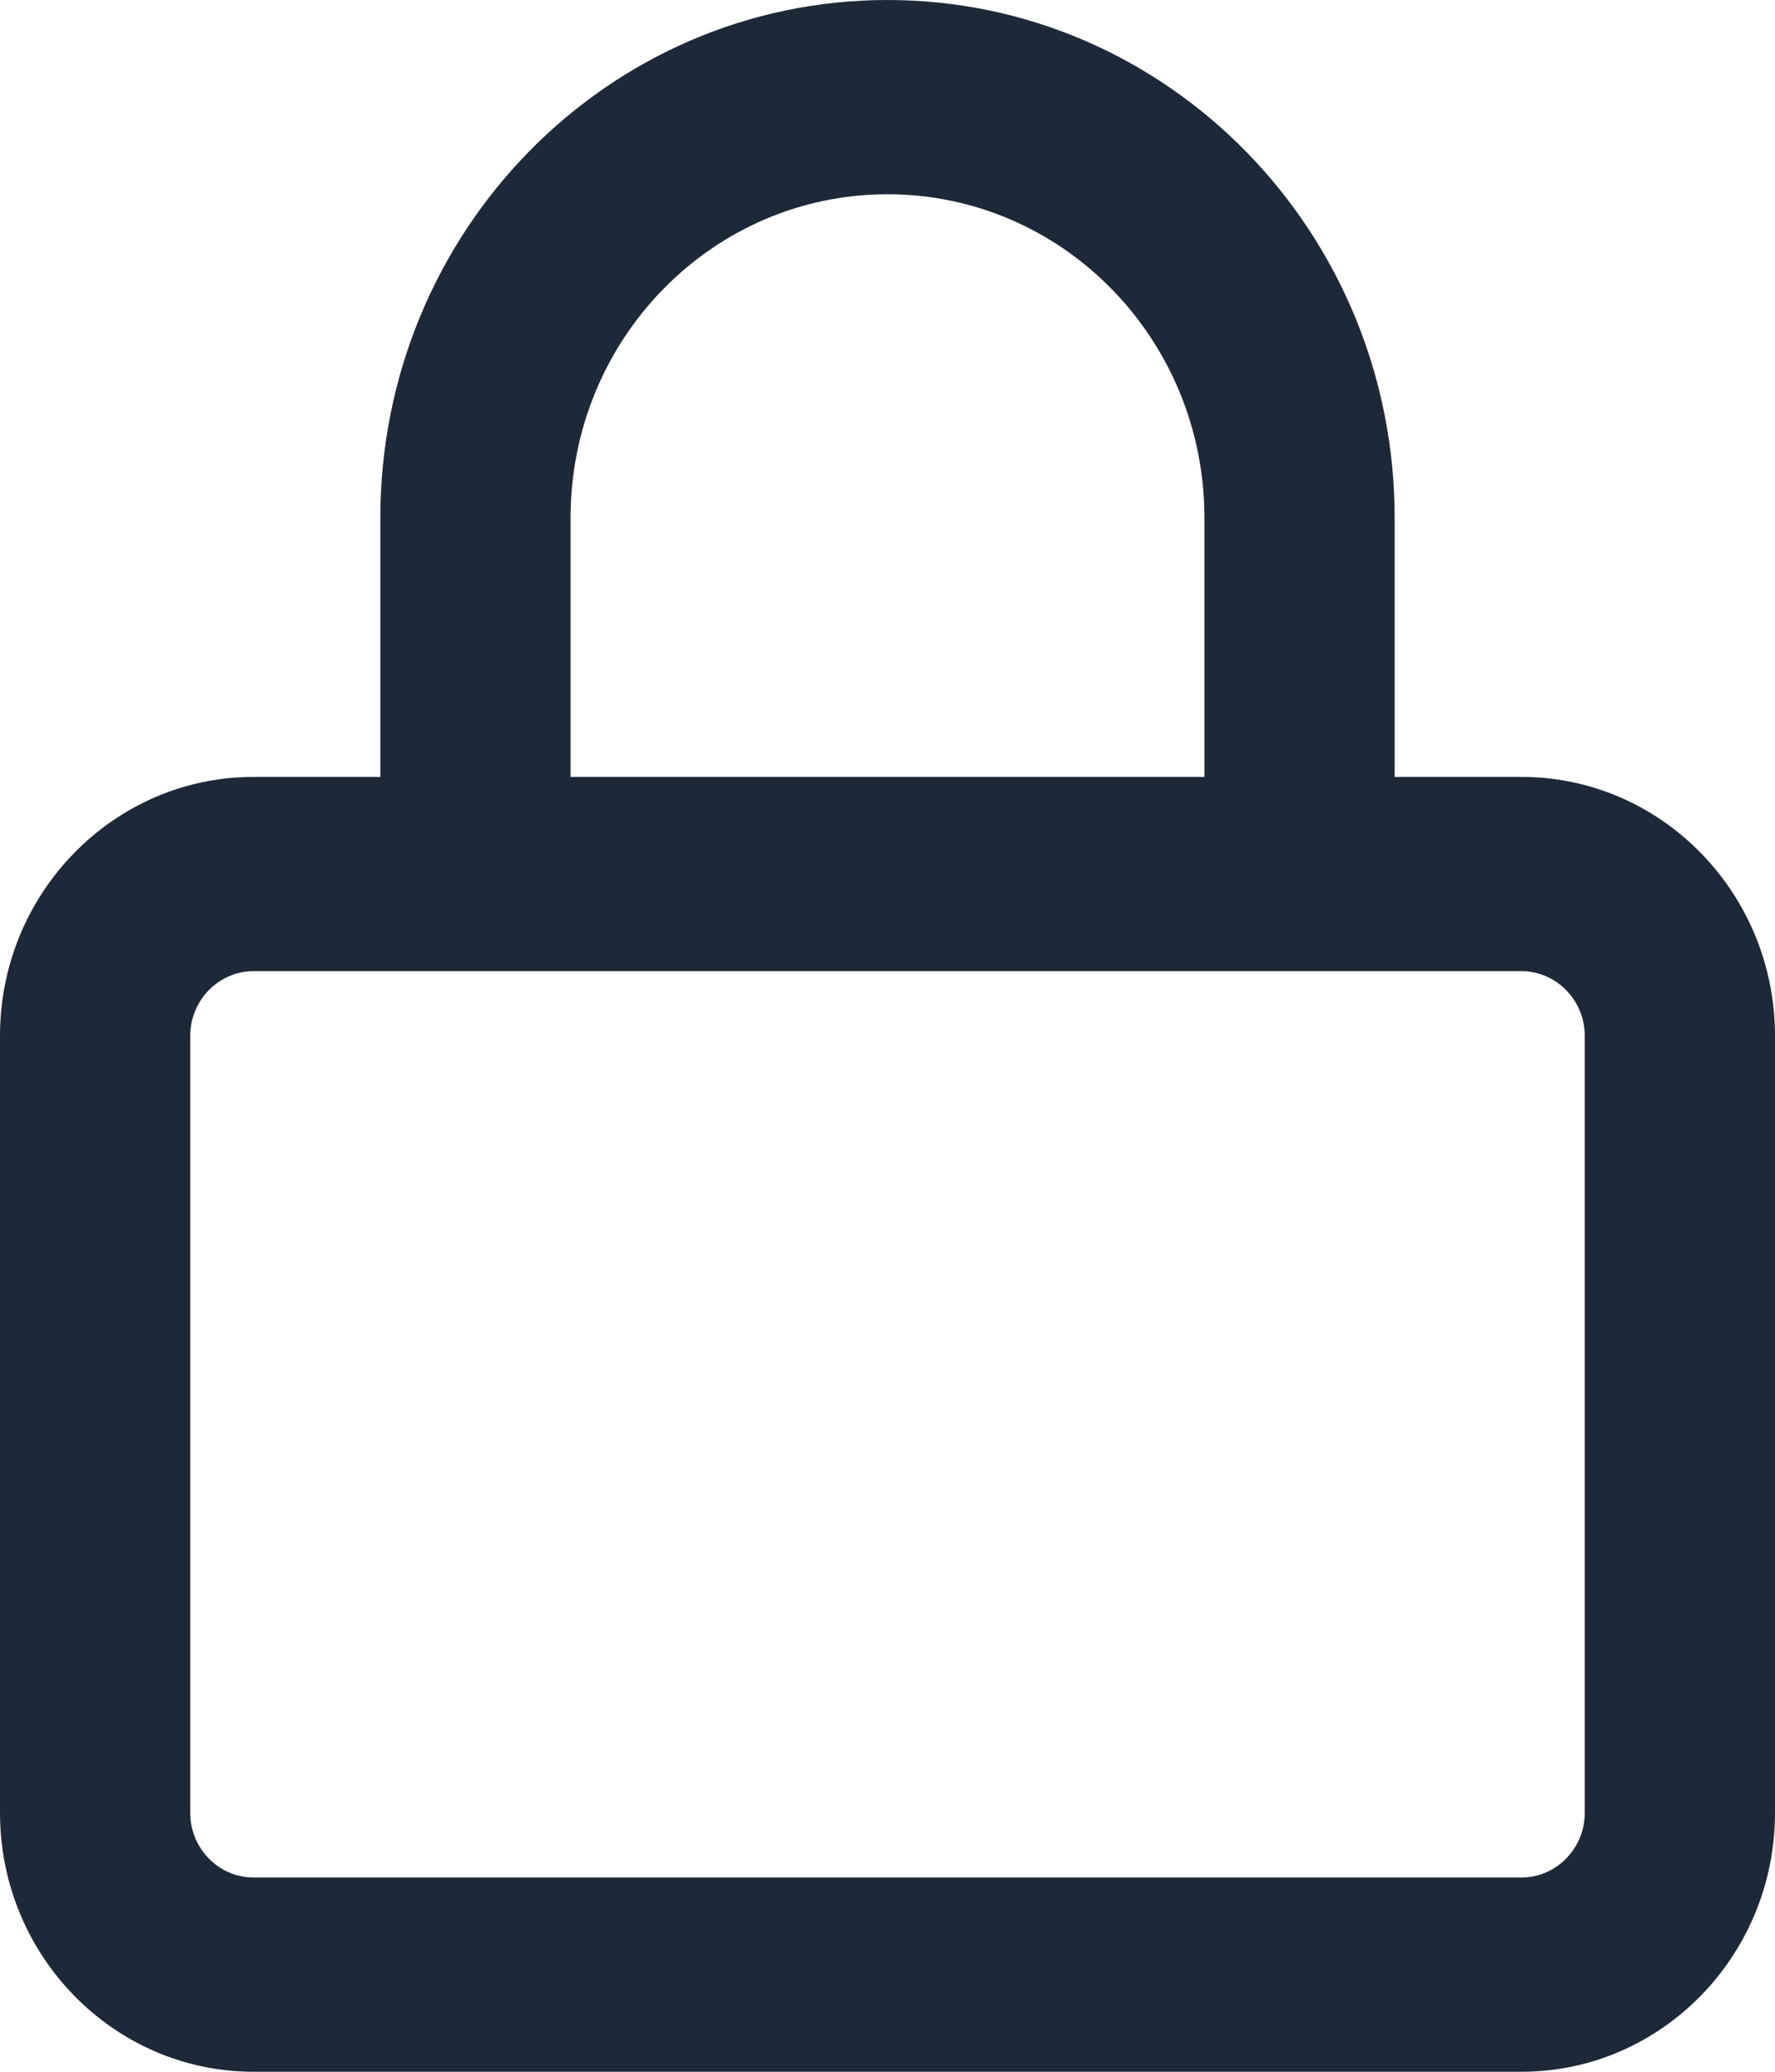 <svg width="18" height="21" viewBox="0 0 18 21" fill="none" xmlns="http://www.w3.org/2000/svg">
<g clip-path="url(#clip0_341_368)">
<path d="M5.786 5.25V7.875H12.214V5.25C12.214 3.437 10.776 1.969 9 1.969C7.224 1.969 5.786 3.437 5.786 5.25ZM3.857 7.875V5.25C3.857 2.35 6.159 0 9 0C11.841 0 14.143 2.35 14.143 5.25V7.875H15.429C16.847 7.875 18 9.052 18 10.5V18.375C18 19.823 16.847 21 15.429 21H2.571C1.153 21 0 19.823 0 18.375V10.5C0 9.052 1.153 7.875 2.571 7.875H3.857ZM1.929 10.5V18.375C1.929 18.736 2.218 19.031 2.571 19.031H15.429C15.782 19.031 16.071 18.736 16.071 18.375V10.5C16.071 10.139 15.782 9.844 15.429 9.844H2.571C2.218 9.844 1.929 10.139 1.929 10.5Z" fill="#1D2939"/>
</g>
<defs>
<clipPath id="clip0_341_368">
<rect width="18" height="21" fill="white"/>
</clipPath>
</defs>
</svg>

